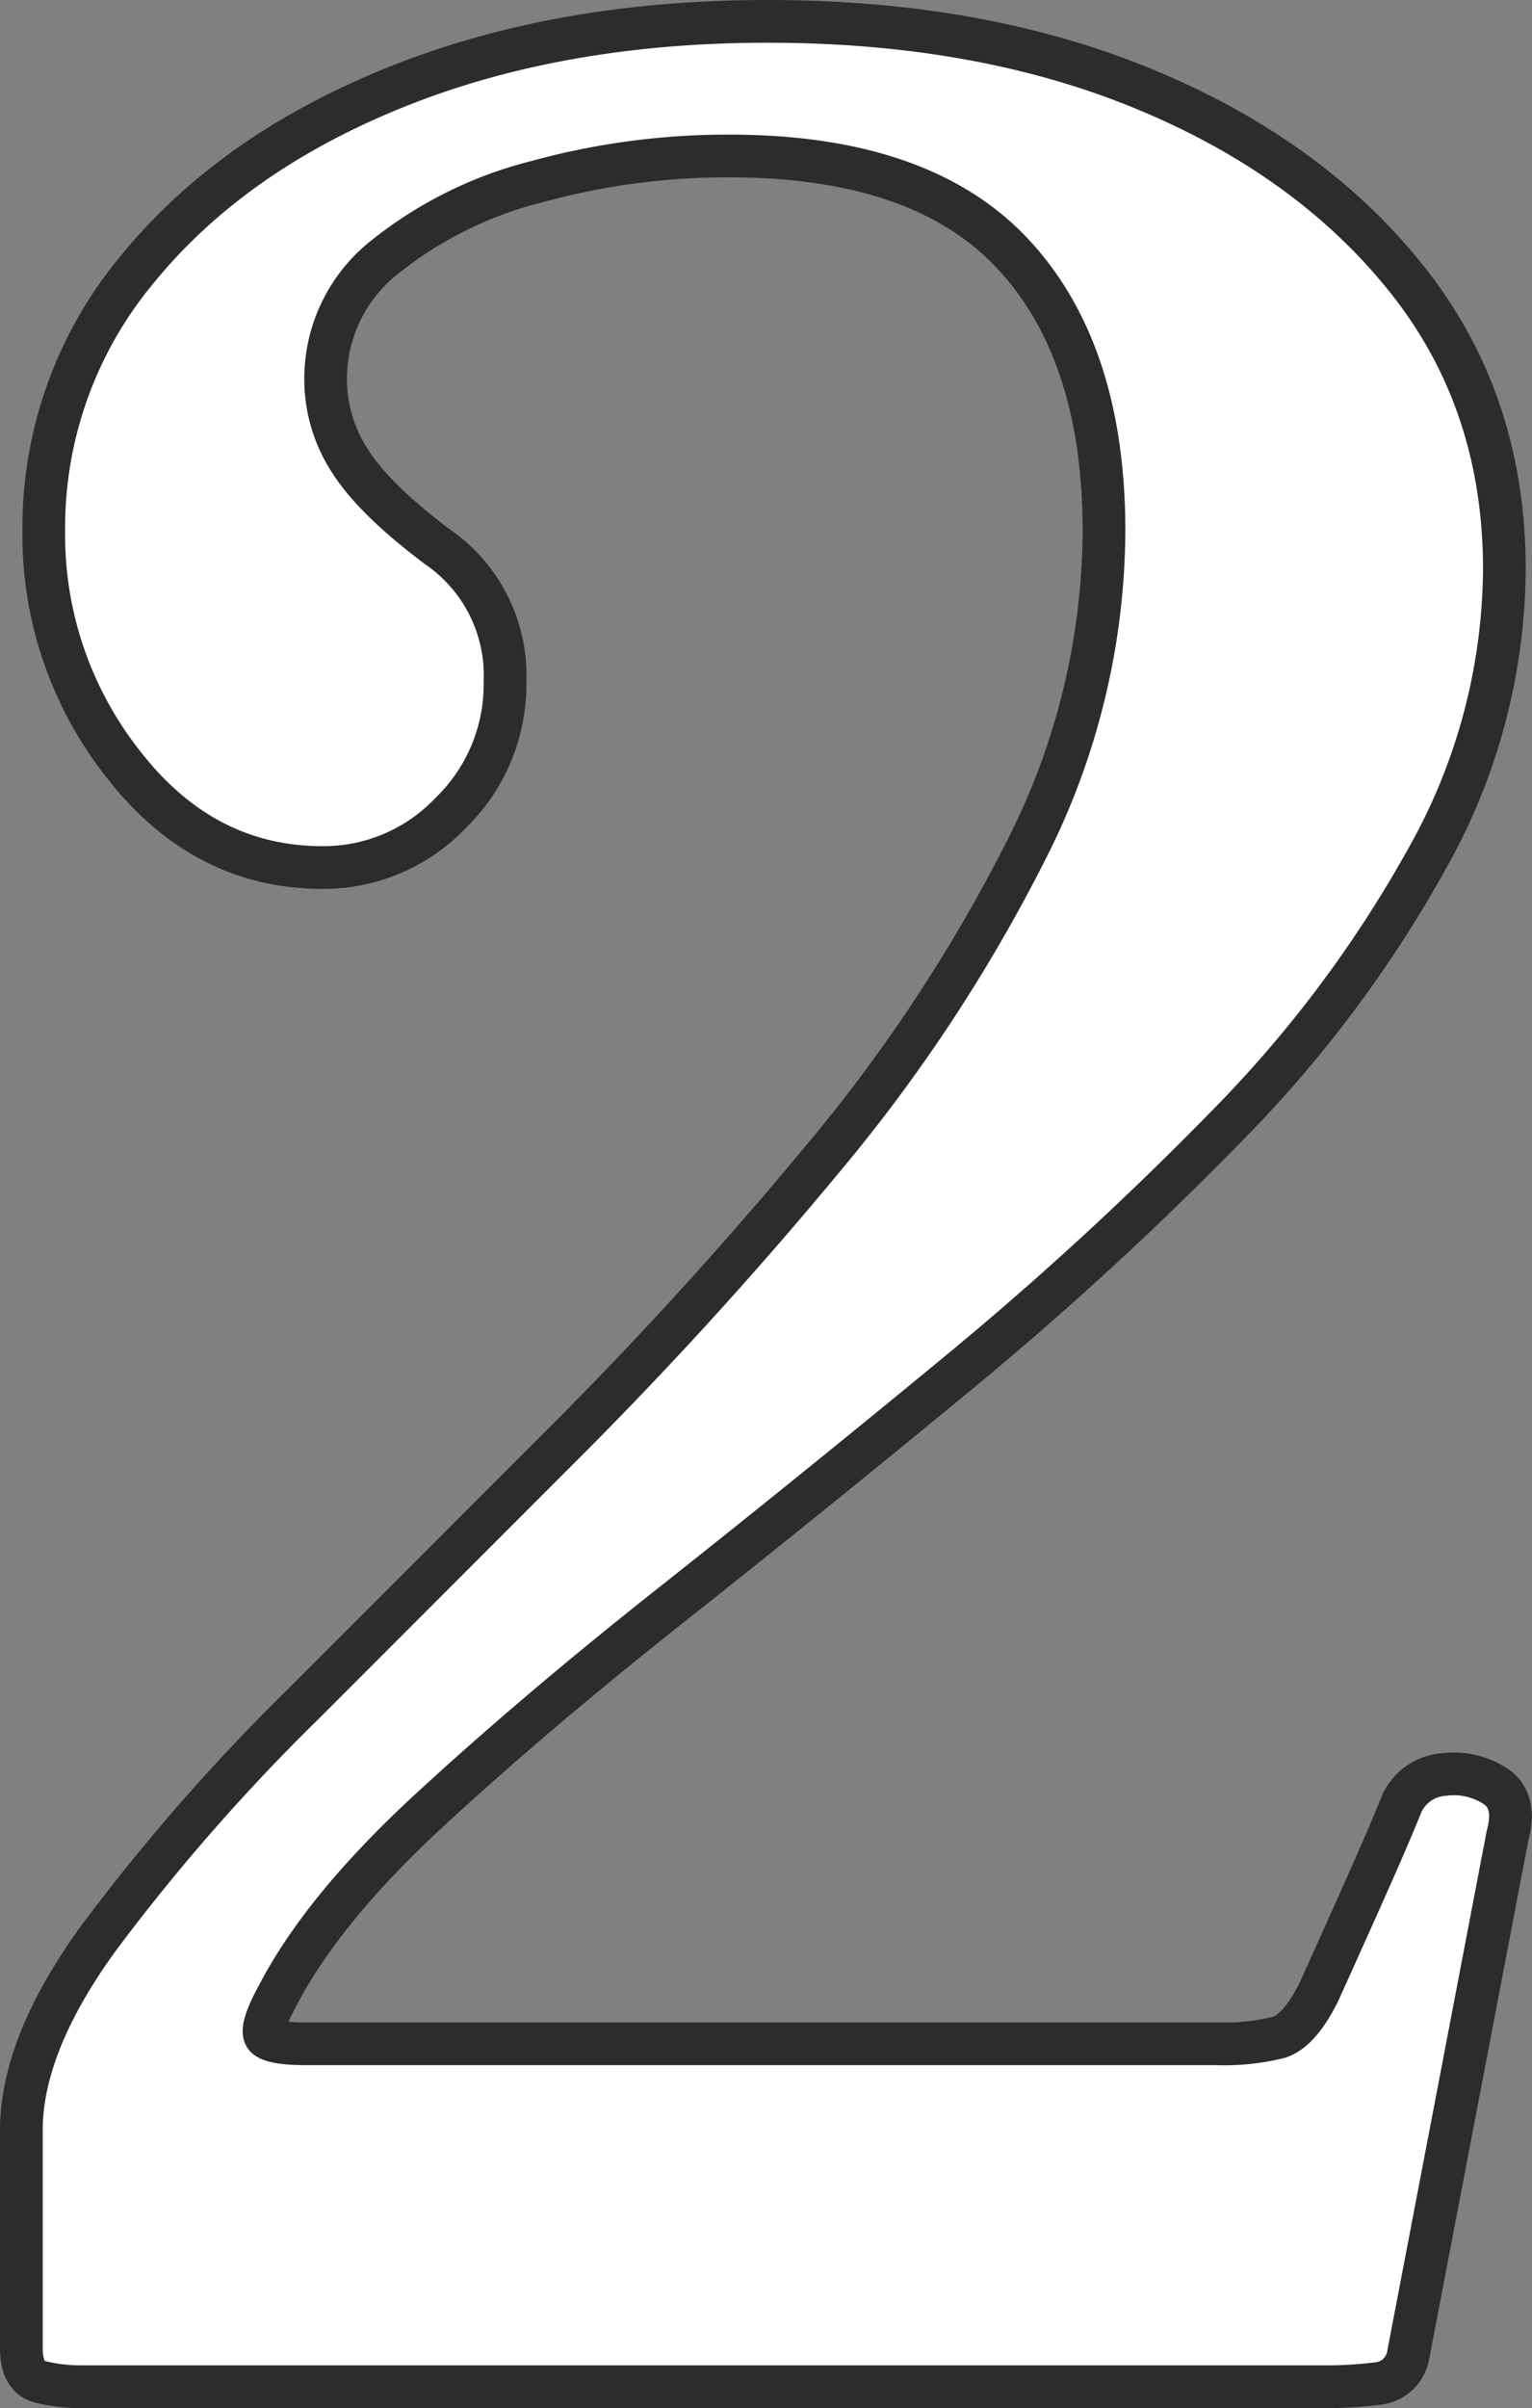 <svg xmlns="http://www.w3.org/2000/svg" width="143.487" height="225.4" viewBox="0 0 143.487 225.4">
  <rect x="0" y="0" width="143.487" height="225.4" fill="#808080" stroke="none"/>
  <path id="パス_337" data-name="パス 337" d="M20.1,0a16.052,16.052,0,0,1-3.9-.45Q14.4-.9,14.4-3.6V-24q0-8.1,7.35-18.15a188.942,188.942,0,0,1,18.9-21.6L65.1-88.2Q78-101.1,89.55-115.05a150.7,150.7,0,0,0,18.9-28.65,66.4,66.4,0,0,0,7.35-30q0-16.8-8.55-25.95T80.7-208.8a67.377,67.377,0,0,0-18,2.4,37.332,37.332,0,0,0-14.25,7.05A14.481,14.481,0,0,0,42.9-187.8a13.951,13.951,0,0,0,2.25,7.5q2.25,3.6,8.25,8.1a14.6,14.6,0,0,1,6.3,12.6,16.763,16.763,0,0,1-5.1,12.3,16.421,16.421,0,0,1-12,5.1q-11.1,0-18.6-9.6a34.612,34.612,0,0,1-7.5-21.9,37.745,37.745,0,0,1,8.85-24.6q8.85-10.8,24.15-16.95t34.8-6.15q20.1,0,35.55,6.45T144.3-197.1q9,11.4,9,27a55.761,55.761,0,0,1-7.2,27,115.3,115.3,0,0,1-18.9,25.2,316.4,316.4,0,0,1-25.35,23.25Q88.2-83.4,75.3-73.2T52.5-53.85Q42.6-44.7,38.4-36.6q-1.8,3.3-1.05,3.9t3.75.6h85.2a21.278,21.278,0,0,0,5.85-.6q1.95-.6,3.75-4.2,1.5-3.3,4.05-9t3.75-8.7a4.682,4.682,0,0,1,3.9-2.7,7.151,7.151,0,0,1,4.8,1.05q2.1,1.35,1.2,4.65L144.3-3a3.228,3.228,0,0,1-2.85,2.7,40.24,40.24,0,0,1-5.25.3H20.1Z" transform="translate(-12.4 223.4)" fill="#fff" stroke="#2c2c2c" stroke-width="4"/>
</svg>
